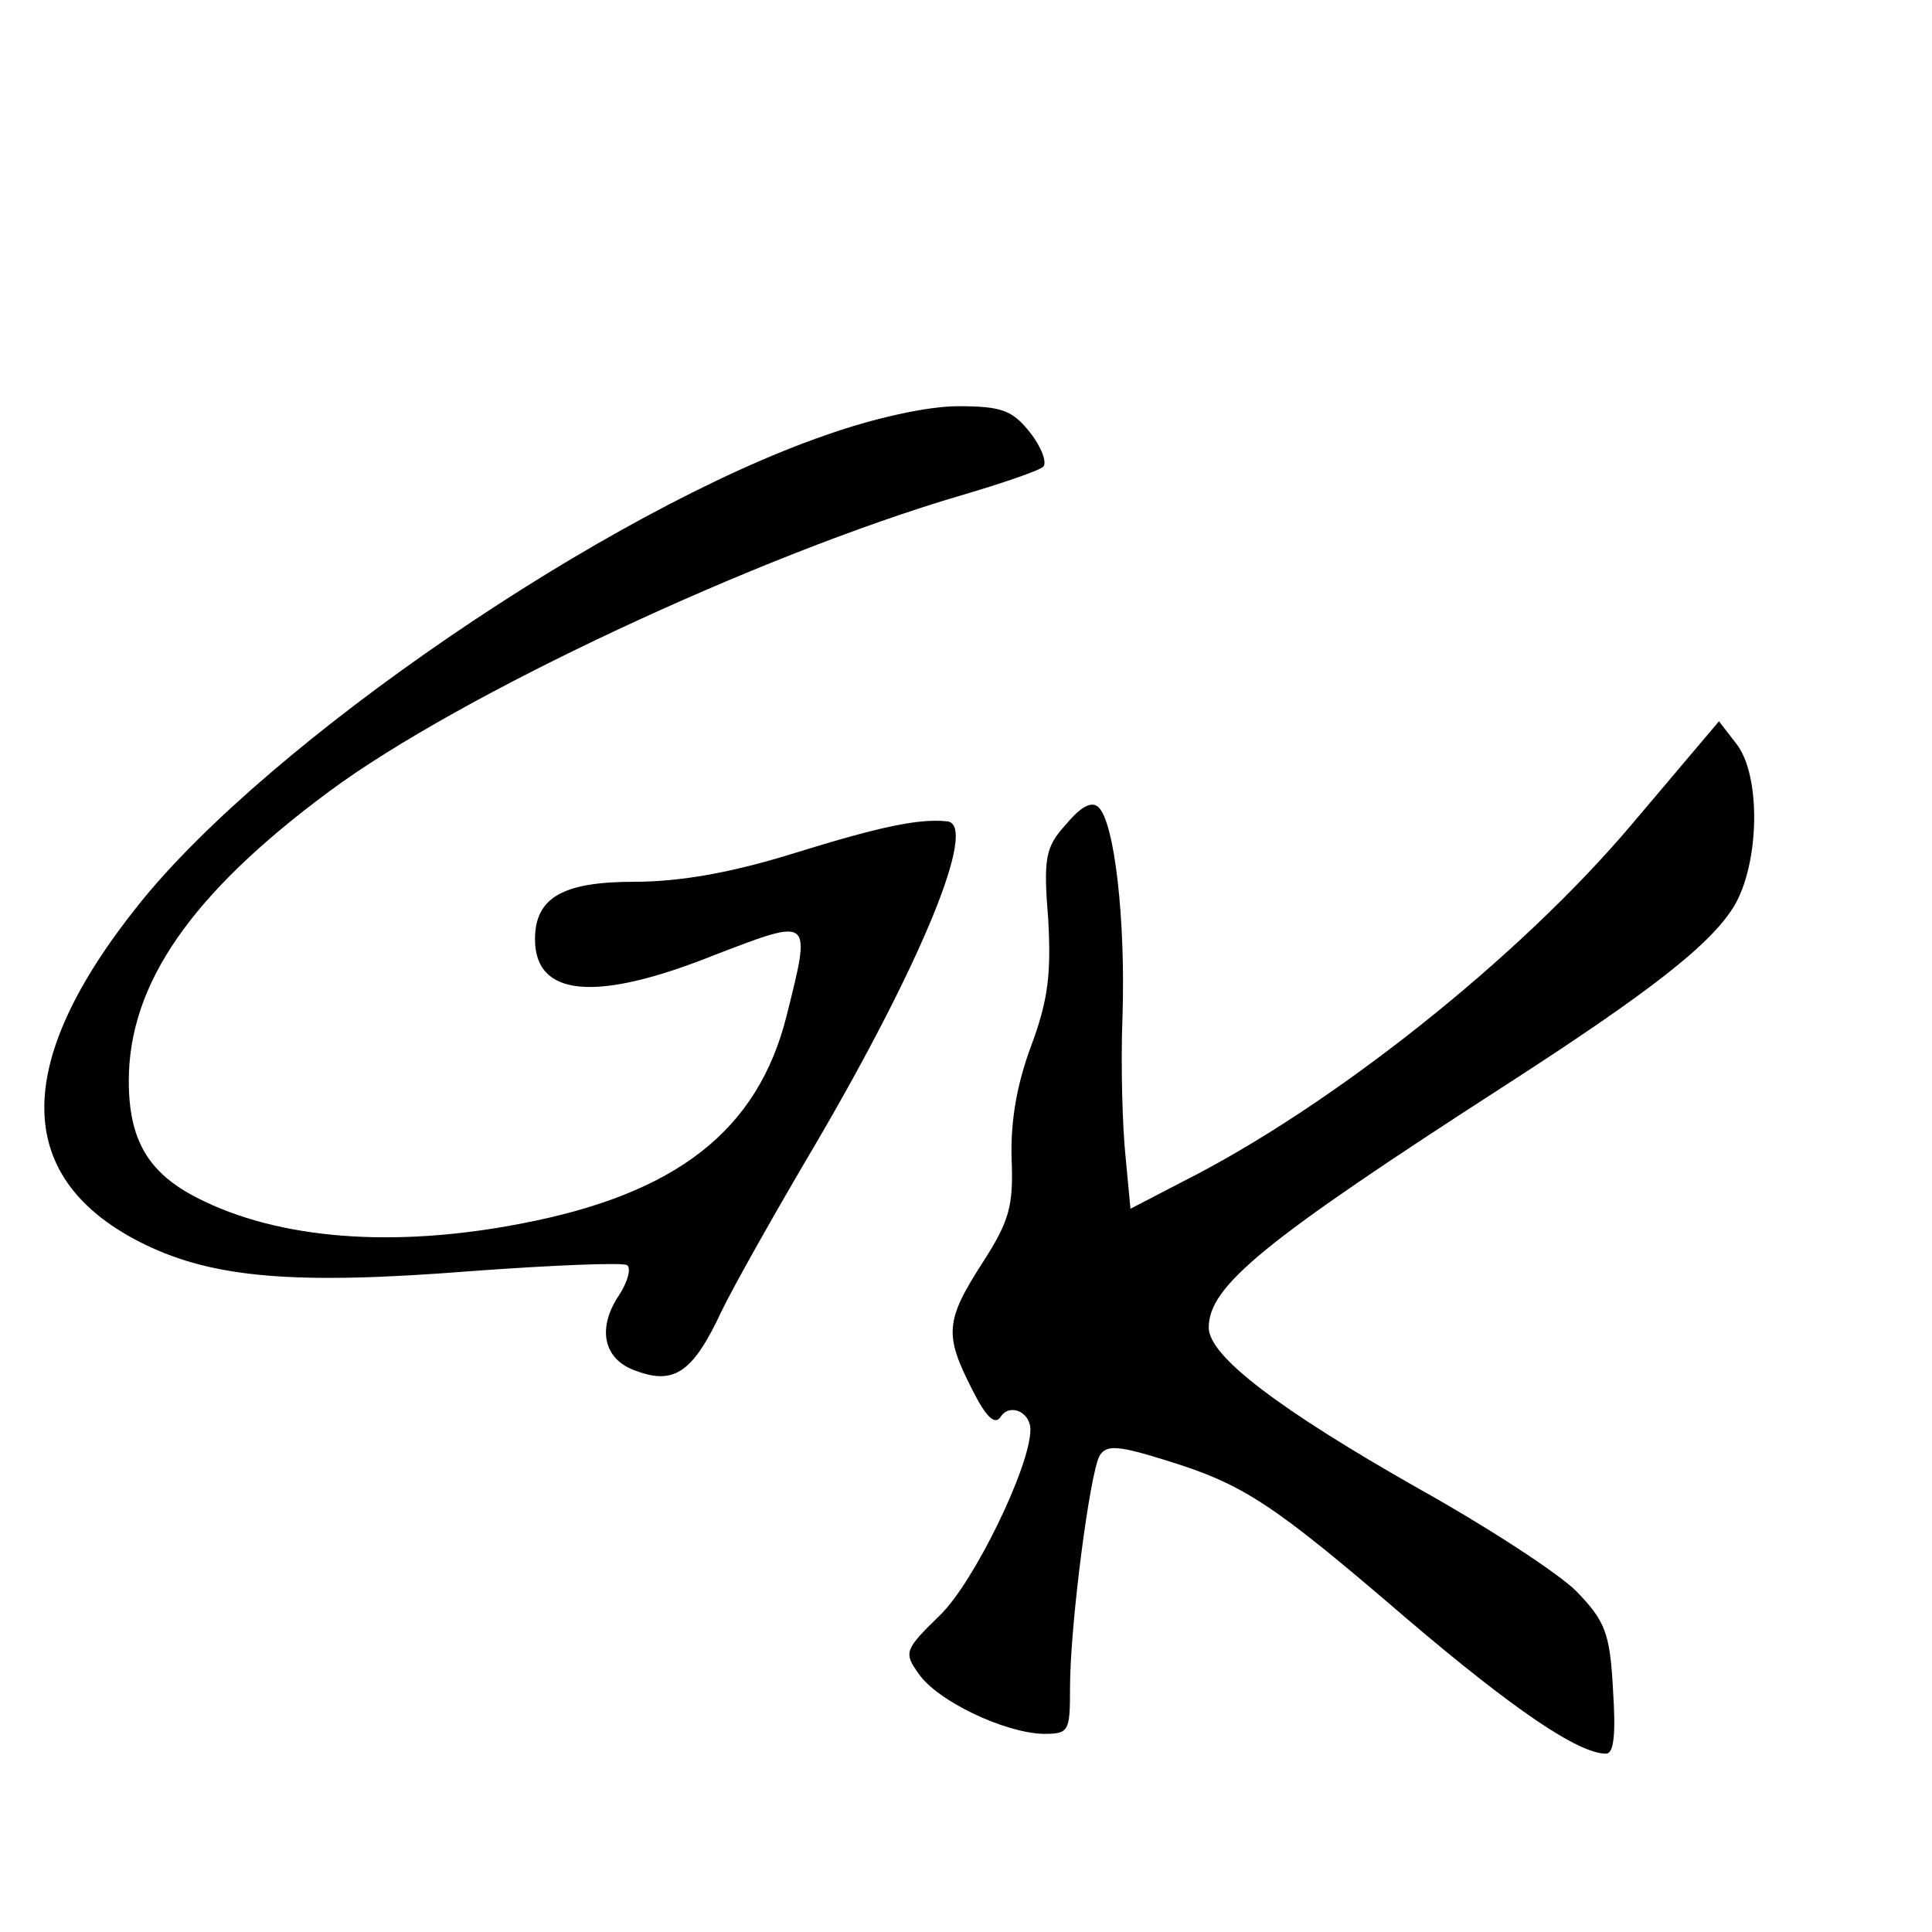 <?xml version="1.0" standalone="no"?>
<!DOCTYPE svg PUBLIC "-//W3C//DTD SVG 20010904//EN"
 "http://www.w3.org/TR/2001/REC-SVG-20010904/DTD/svg10.dtd">
<svg version="1.0" xmlns="http://www.w3.org/2000/svg"
 width="195pt" height="195pt" viewBox="0 0 195 195"
 preserveAspectRatio="xMidYMid meet">
<g transform="translate(0,195) scale(0.1,-0.1)"
fill="#000000" stroke="none">
<path d="M834 1511 c-221 -76 -563 -310 -694 -474 -129 -161 -127 -278 6 -343
70 -34 152 -41 329 -27 82 6 154 9 158 6 4 -3 1 -16 -8 -30 -23 -34 -16 -66
18 -77 38 -14 57 0 85 60 13 27 56 103 95 169 106 181 165 323 133 326 -28 3
-67 -5 -154 -32 -64 -20 -116 -29 -162 -29 -72 0 -100 -16 -100 -58 0 -58 61
-64 181 -16 99 38 98 39 73 -61 -29 -116 -111 -180 -268 -210 -129 -25 -245
-16 -327 26 -49 25 -69 58 -69 118 0 98 63 189 202 292 132 98 434 239 638
299 41 12 79 25 83 29 4 4 -2 20 -13 34 -18 23 -29 27 -73 27 -31 0 -85 -12
-133 -29z"/>
<path d="M1647 1118 c-114 -135 -303 -285 -454 -361 l-52 -27 -5 53 c-3 28 -5
93 -3 142 3 97 -8 194 -24 210 -7 7 -18 1 -33 -17 -21 -23 -23 -34 -18 -96 3
-55 0 -81 -17 -127 -15 -40 -21 -77 -20 -114 2 -48 -2 -63 -29 -105 -38 -59
-39 -73 -11 -128 14 -28 23 -37 29 -28 9 14 30 5 30 -13 0 -37 -57 -154 -91
-187 -36 -35 -37 -38 -22 -59 19 -28 87 -60 126 -61 26 0 27 2 27 47 0 62 20
217 30 234 7 11 19 10 67 -5 78 -24 107 -43 242 -159 108 -92 174 -137 202
-137 8 0 10 20 7 65 -3 57 -8 69 -37 99 -18 18 -90 65 -160 104 -139 79 -211
133 -211 162 0 42 55 87 300 245 144 93 206 141 230 180 26 43 28 133 2 165
l-17 22 -88 -104z"/>
</g>
</svg>
